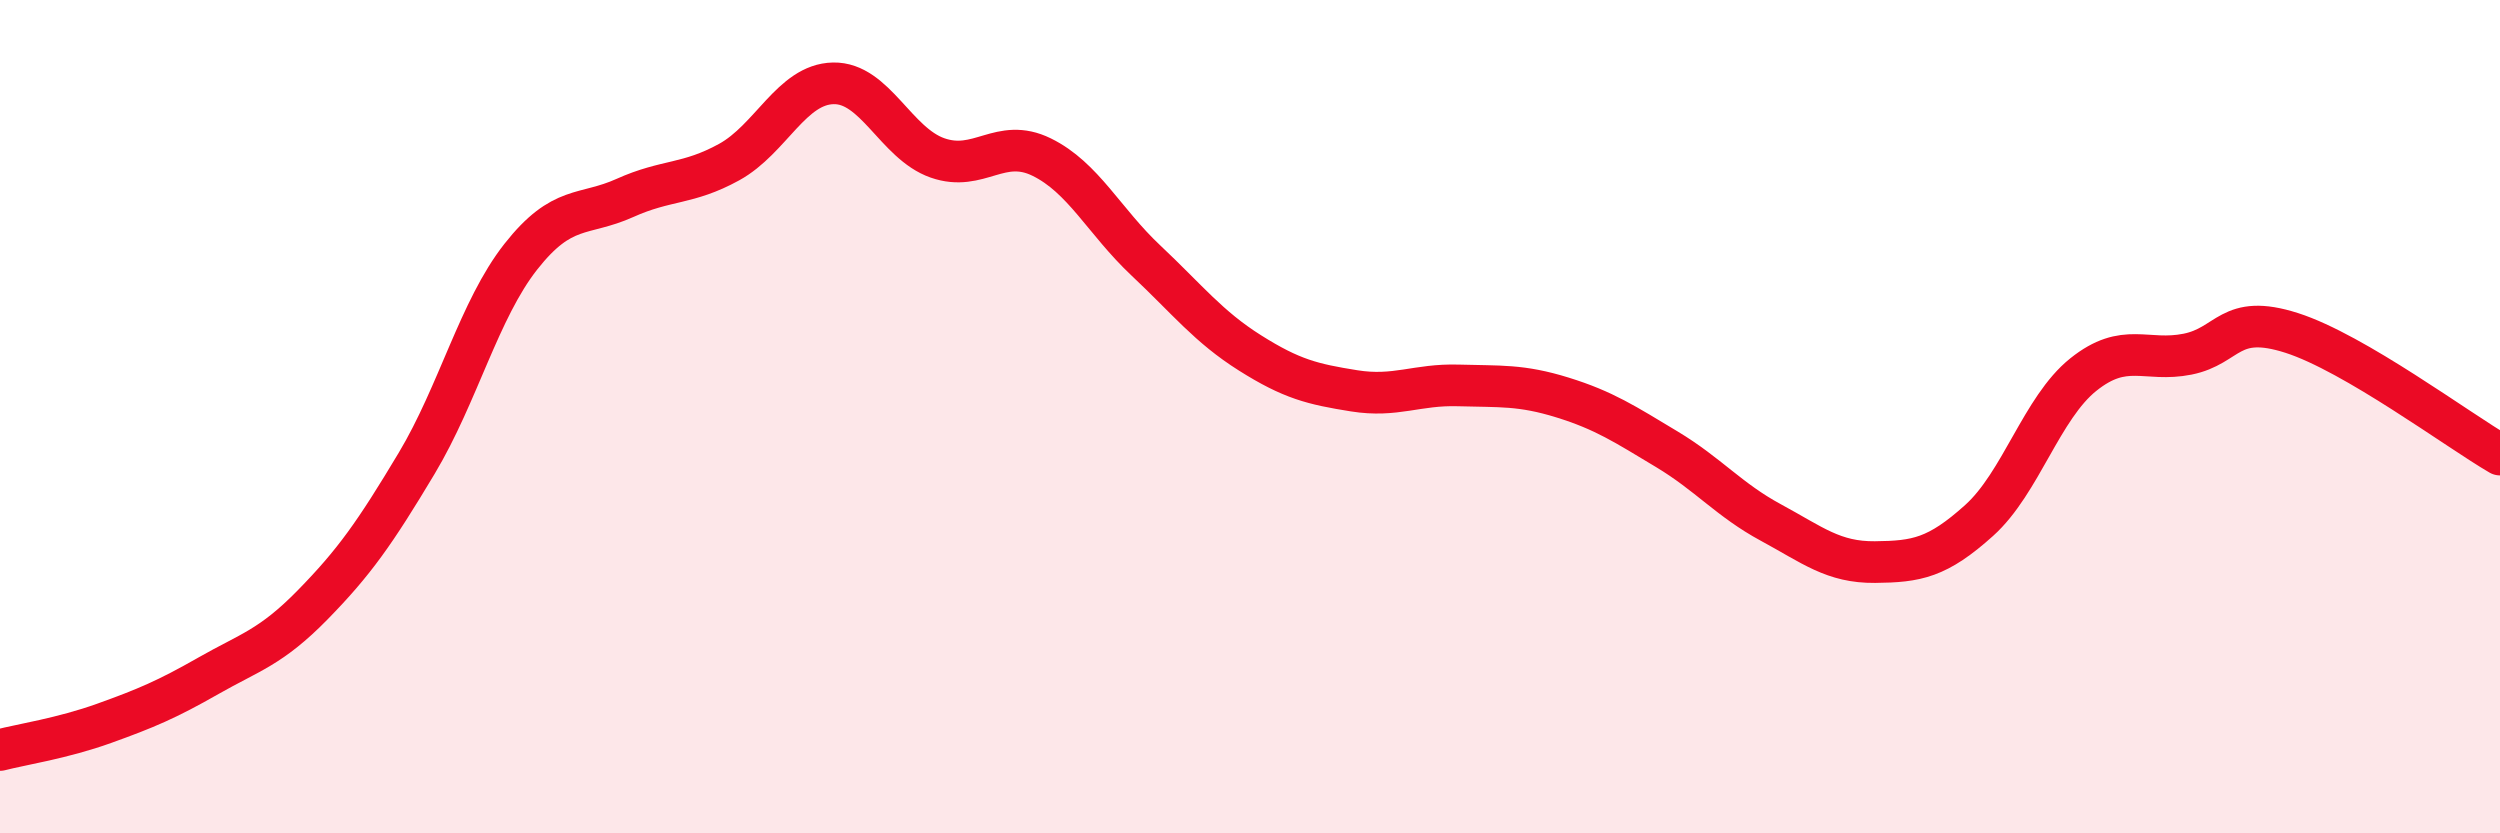 
    <svg width="60" height="20" viewBox="0 0 60 20" xmlns="http://www.w3.org/2000/svg">
      <path
        d="M 0,18 C 0.5,17.87 1.5,17.72 2.5,17.36 C 3.5,17 4,16.79 5,16.22 C 6,15.65 6.5,15.54 7.5,14.52 C 8.5,13.5 9,12.79 10,11.12 C 11,9.45 11.5,7.43 12.5,6.16 C 13.5,4.89 14,5.2 15,4.75 C 16,4.3 16.5,4.44 17.5,3.89 C 18.5,3.34 19,2.02 20,2 C 21,1.98 21.5,3.44 22.5,3.79 C 23.5,4.14 24,3.28 25,3.77 C 26,4.26 26.5,5.31 27.5,6.25 C 28.5,7.19 29,7.84 30,8.47 C 31,9.1 31.5,9.22 32.5,9.38 C 33.5,9.54 34,9.22 35,9.25 C 36,9.28 36.5,9.23 37.5,9.54 C 38.5,9.85 39,10.18 40,10.78 C 41,11.38 41.5,12 42.5,12.54 C 43.5,13.08 44,13.5 45,13.49 C 46,13.48 46.5,13.39 47.5,12.49 C 48.5,11.59 49,9.79 50,8.99 C 51,8.19 51.5,8.7 52.5,8.5 C 53.5,8.3 53.5,7.51 55,7.99 C 56.5,8.47 59,10.33 60,10.91L60 20L0 20Z"
        fill="#EB0A25"
        opacity="0.1"
        stroke-linecap="round"
        stroke-linejoin="round"
      />
      <path
        d="M 0,18 C 0.5,17.87 1.5,17.72 2.5,17.36 C 3.5,17 4,16.79 5,16.22 C 6,15.65 6.5,15.54 7.5,14.52 C 8.5,13.5 9,12.79 10,11.12 C 11,9.45 11.5,7.43 12.5,6.16 C 13.5,4.89 14,5.2 15,4.75 C 16,4.3 16.5,4.44 17.5,3.89 C 18.5,3.34 19,2.02 20,2 C 21,1.98 21.5,3.44 22.5,3.79 C 23.5,4.14 24,3.28 25,3.77 C 26,4.26 26.5,5.31 27.5,6.25 C 28.5,7.19 29,7.84 30,8.47 C 31,9.1 31.5,9.22 32.5,9.38 C 33.5,9.54 34,9.22 35,9.25 C 36,9.28 36.5,9.23 37.5,9.54 C 38.5,9.85 39,10.18 40,10.78 C 41,11.38 41.5,12 42.5,12.54 C 43.5,13.08 44,13.5 45,13.49 C 46,13.48 46.5,13.39 47.5,12.49 C 48.5,11.59 49,9.79 50,8.99 C 51,8.19 51.5,8.7 52.5,8.5 C 53.5,8.3 53.5,7.51 55,7.99 C 56.5,8.47 59,10.33 60,10.91"
        stroke="#EB0A25"
        stroke-width="1"
        fill="none"
        stroke-linecap="round"
        stroke-linejoin="round"
      />
    </svg>
  